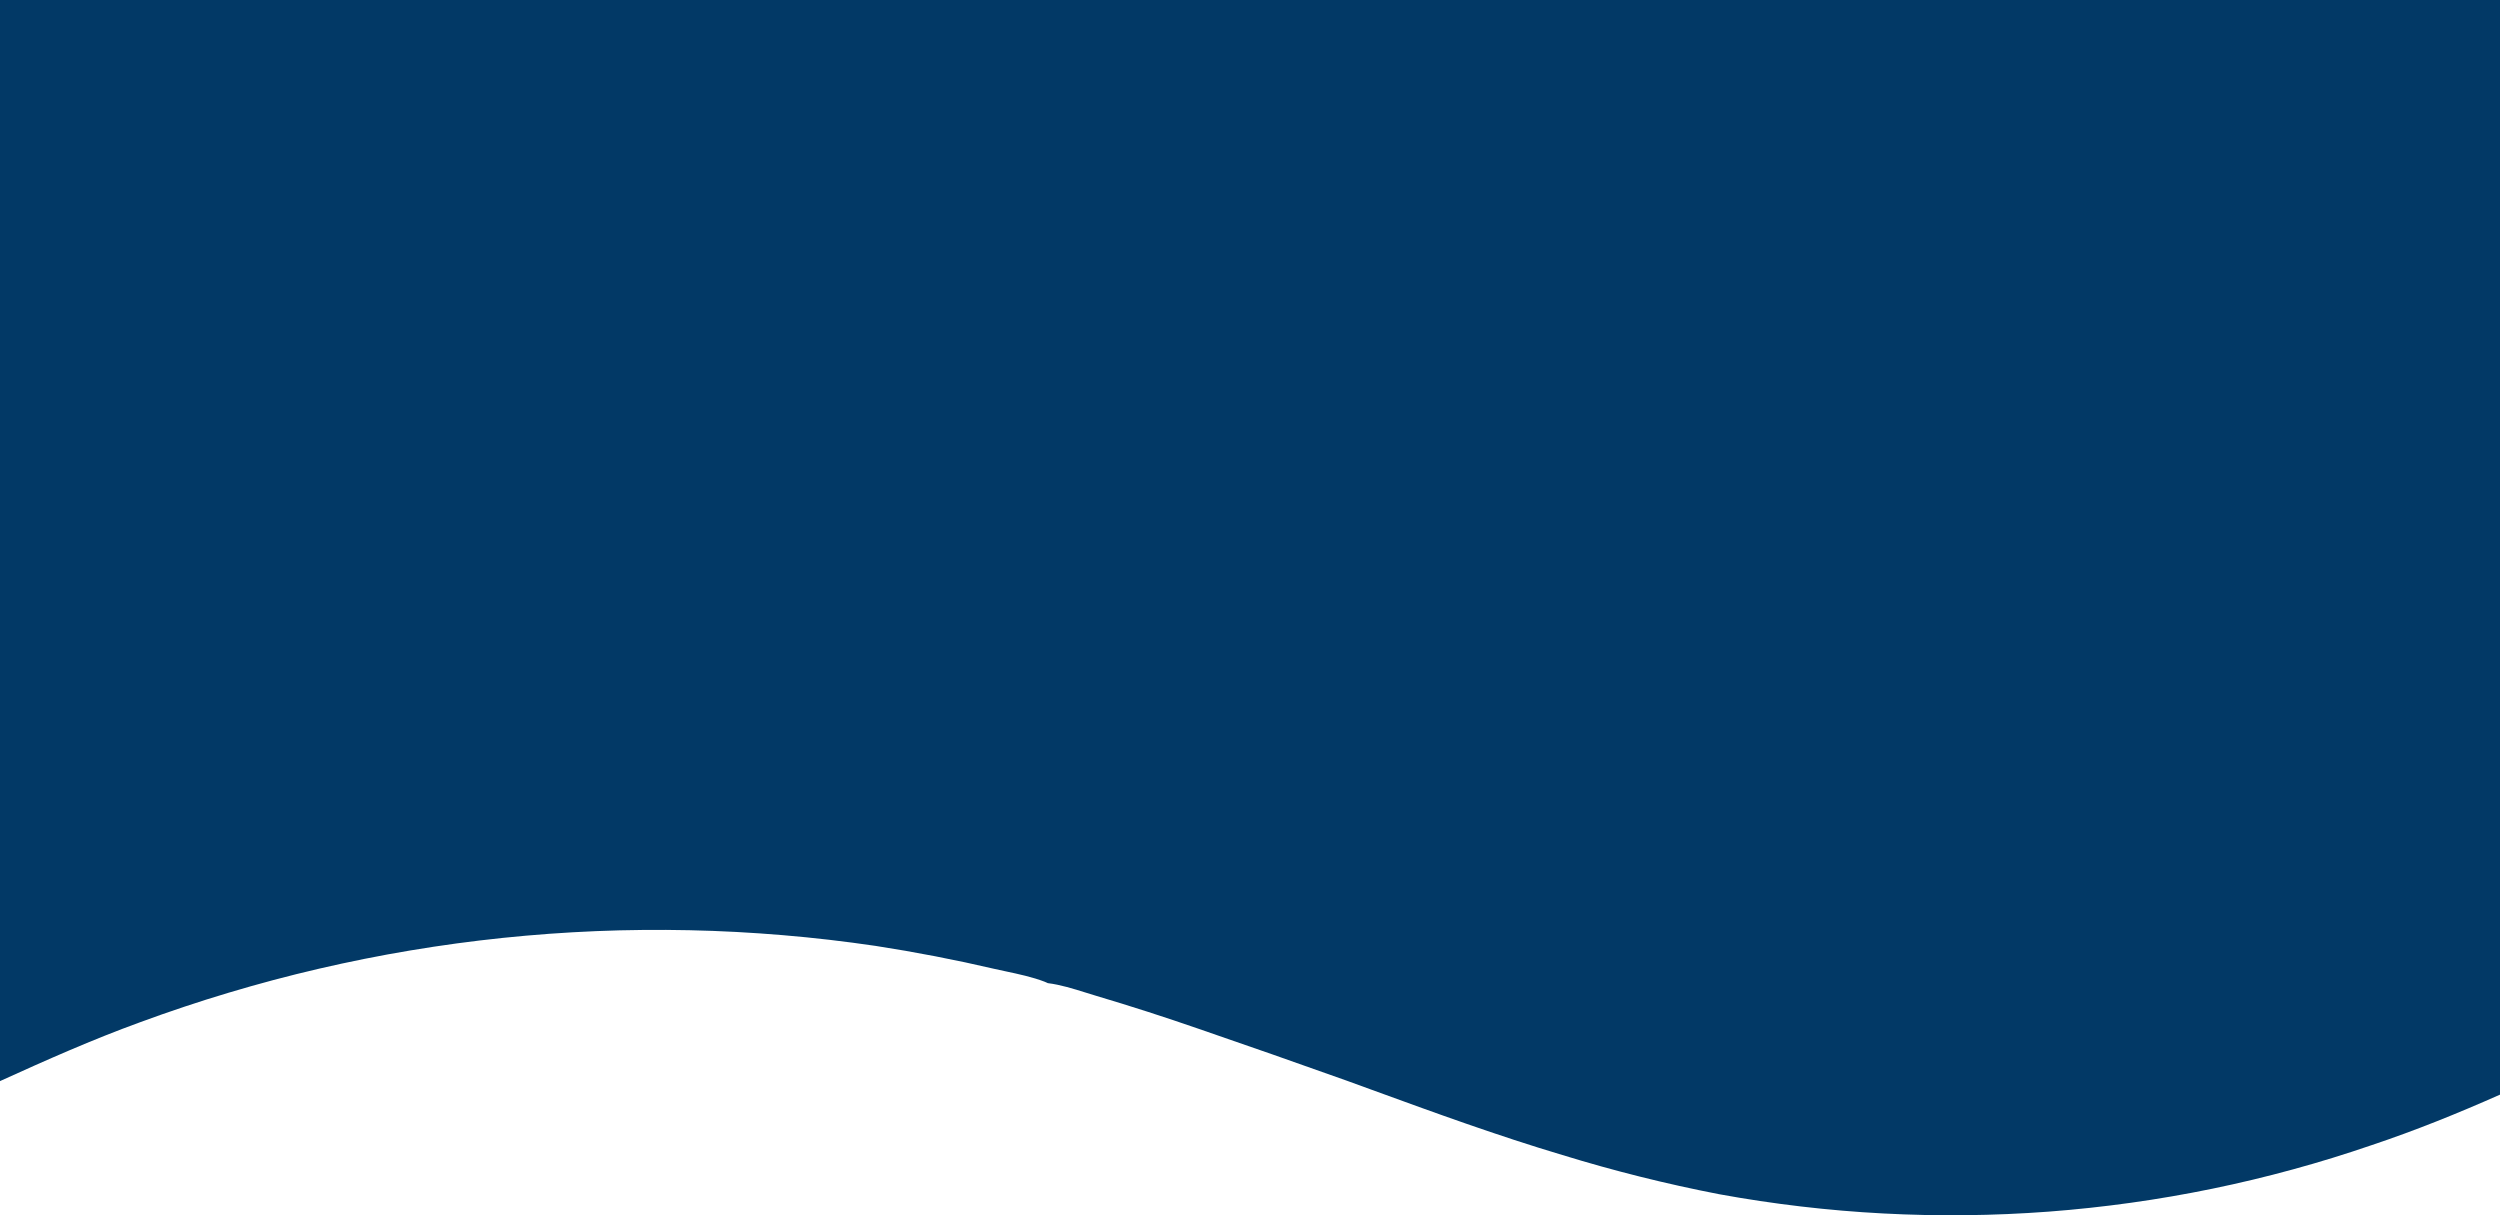 <svg xmlns="http://www.w3.org/2000/svg" viewBox="0 0 1440 700" width="100%" height="100%" preserveAspectRatio="none">
  <path fill-rule="evenodd" clip-rule="evenodd" d="M0 0H1442V43H1440V630.514C1415.75 641.267 1391.38 651.127 1366.17 659.568C1362.42 660.865 1358.65 662.12 1354.87 663.345C1351.09 664.571 1347.31 665.782 1343.51 666.95C1339.72 668.117 1335.92 669.256 1332.1 670.367C1328.29 671.477 1324.46 672.558 1320.64 673.596C1316.81 674.649 1312.97 675.658 1309.12 676.653C1305.27 677.633 1301.41 678.599 1297.56 679.522C1293.69 680.445 1289.82 681.338 1285.95 682.203C1282.07 683.068 1278.19 683.905 1274.31 684.698C1270.42 685.505 1266.53 686.269 1262.62 687.004C1258.72 687.74 1254.81 688.446 1250.9 689.124C1246.98 689.801 1243.06 690.45 1239.15 691.056C1235.22 691.676 1231.3 692.252 1227.36 692.8C1223.43 693.348 1219.49 693.867 1215.55 694.357C1211.61 694.848 1207.67 695.309 1203.71 695.727C1199.76 696.145 1195.82 696.549 1191.87 696.909C1187.91 697.27 1183.96 697.601 1179.99 697.904C1176.03 698.207 1172.06 698.466 1168.09 698.697C1164.12 698.928 1160.17 699.13 1156.2 699.303C1152.23 699.476 1148.26 699.62 1144.29 699.721C1140.32 699.822 1136.36 699.908 1132.39 699.951C1128.42 699.995 1124.45 700.009 1120.48 699.995C1116.51 699.98 1112.54 699.923 1108.57 699.836C1104.6 699.75 1100.63 699.634 1096.67 699.49C1092.7 699.346 1088.73 699.173 1084.76 698.957C1080.79 698.74 1076.83 698.51 1072.86 698.236C1068.91 697.962 1064.94 697.659 1060.99 697.327C1057.03 696.996 1053.08 696.621 1049.12 696.217C1045.17 695.814 1041.23 695.381 1037.27 694.92C1033.33 694.458 1029.39 693.968 1025.45 693.435C1021.51 692.916 1017.59 692.353 1013.66 691.762C1009.73 691.171 1005.81 690.551 1001.9 689.902C997.986 689.254 994.075 688.562 990.164 687.855C959.681 681.944 929.617 674.418 899.943 665.292C862.797 654.211 826.504 640.98 790.134 627.72L790.132 627.72C785.238 625.936 780.343 624.151 775.444 622.371C747.112 612.264 718.722 602.316 690.274 592.541C670.804 585.794 651.19 579.479 631.445 573.611C629.474 573.024 627.481 572.399 625.472 571.77C618.259 569.511 610.844 567.189 603.517 566.287C603.364 566.21 603.24 566.147 603.134 566.093C602.682 565.864 602.546 565.795 601.728 565.479C594.71 562.781 586.746 561.082 579.117 559.455L579.116 559.454C577.001 559.003 574.912 558.558 572.876 558.098C550.187 552.806 527.34 548.395 504.305 544.833C499.874 544.185 495.428 543.565 490.983 542.974C486.538 542.383 482.092 541.835 477.632 541.316C473.173 540.797 468.727 540.321 464.253 539.874C459.793 539.427 455.333 539.023 450.859 538.648C446.385 538.273 441.925 537.927 437.451 537.625C432.977 537.322 428.502 537.048 424.028 536.803C419.554 536.558 415.065 536.37 410.591 536.197C406.117 536.024 401.628 535.895 397.139 535.808C392.651 535.707 388.176 535.649 383.688 535.621C379.199 535.592 374.725 535.606 370.236 535.65C365.747 535.693 361.273 535.765 356.785 535.88C352.296 535.996 347.822 536.14 343.333 536.327C338.859 536.515 334.37 536.731 329.896 536.99C325.422 537.25 320.947 537.538 316.473 537.855C311.999 538.173 307.525 538.533 303.065 538.937C298.605 539.326 294.131 539.758 289.671 540.22C285.211 540.681 280.751 541.186 276.306 541.719C271.846 542.253 267.401 542.815 262.97 543.421C258.525 544.026 254.094 544.661 249.648 545.338C245.217 546.016 240.786 546.722 236.37 547.458C231.953 548.193 227.537 548.971 223.12 549.779C218.704 550.586 214.302 551.437 209.914 552.316C205.512 553.196 201.124 554.104 196.751 555.056C192.364 556.007 187.99 556.987 183.632 557.997C179.258 559.006 174.9 560.058 170.555 561.14C166.211 562.221 161.867 563.346 157.522 564.499C153.192 565.652 148.862 566.835 144.547 568.06C140.231 569.286 135.93 570.526 131.629 571.823C127.328 573.106 123.056 574.433 118.77 575.774C114.497 577.129 110.225 578.513 105.982 579.94C101.724 581.353 97.481 582.809 93.252 584.294C89.023 585.779 84.809 587.293 80.594 588.85C53.171 598.813 26.542 610.65 5.93169e-05 622.717L0 475V0Z" fill="#023966"/>
</svg>